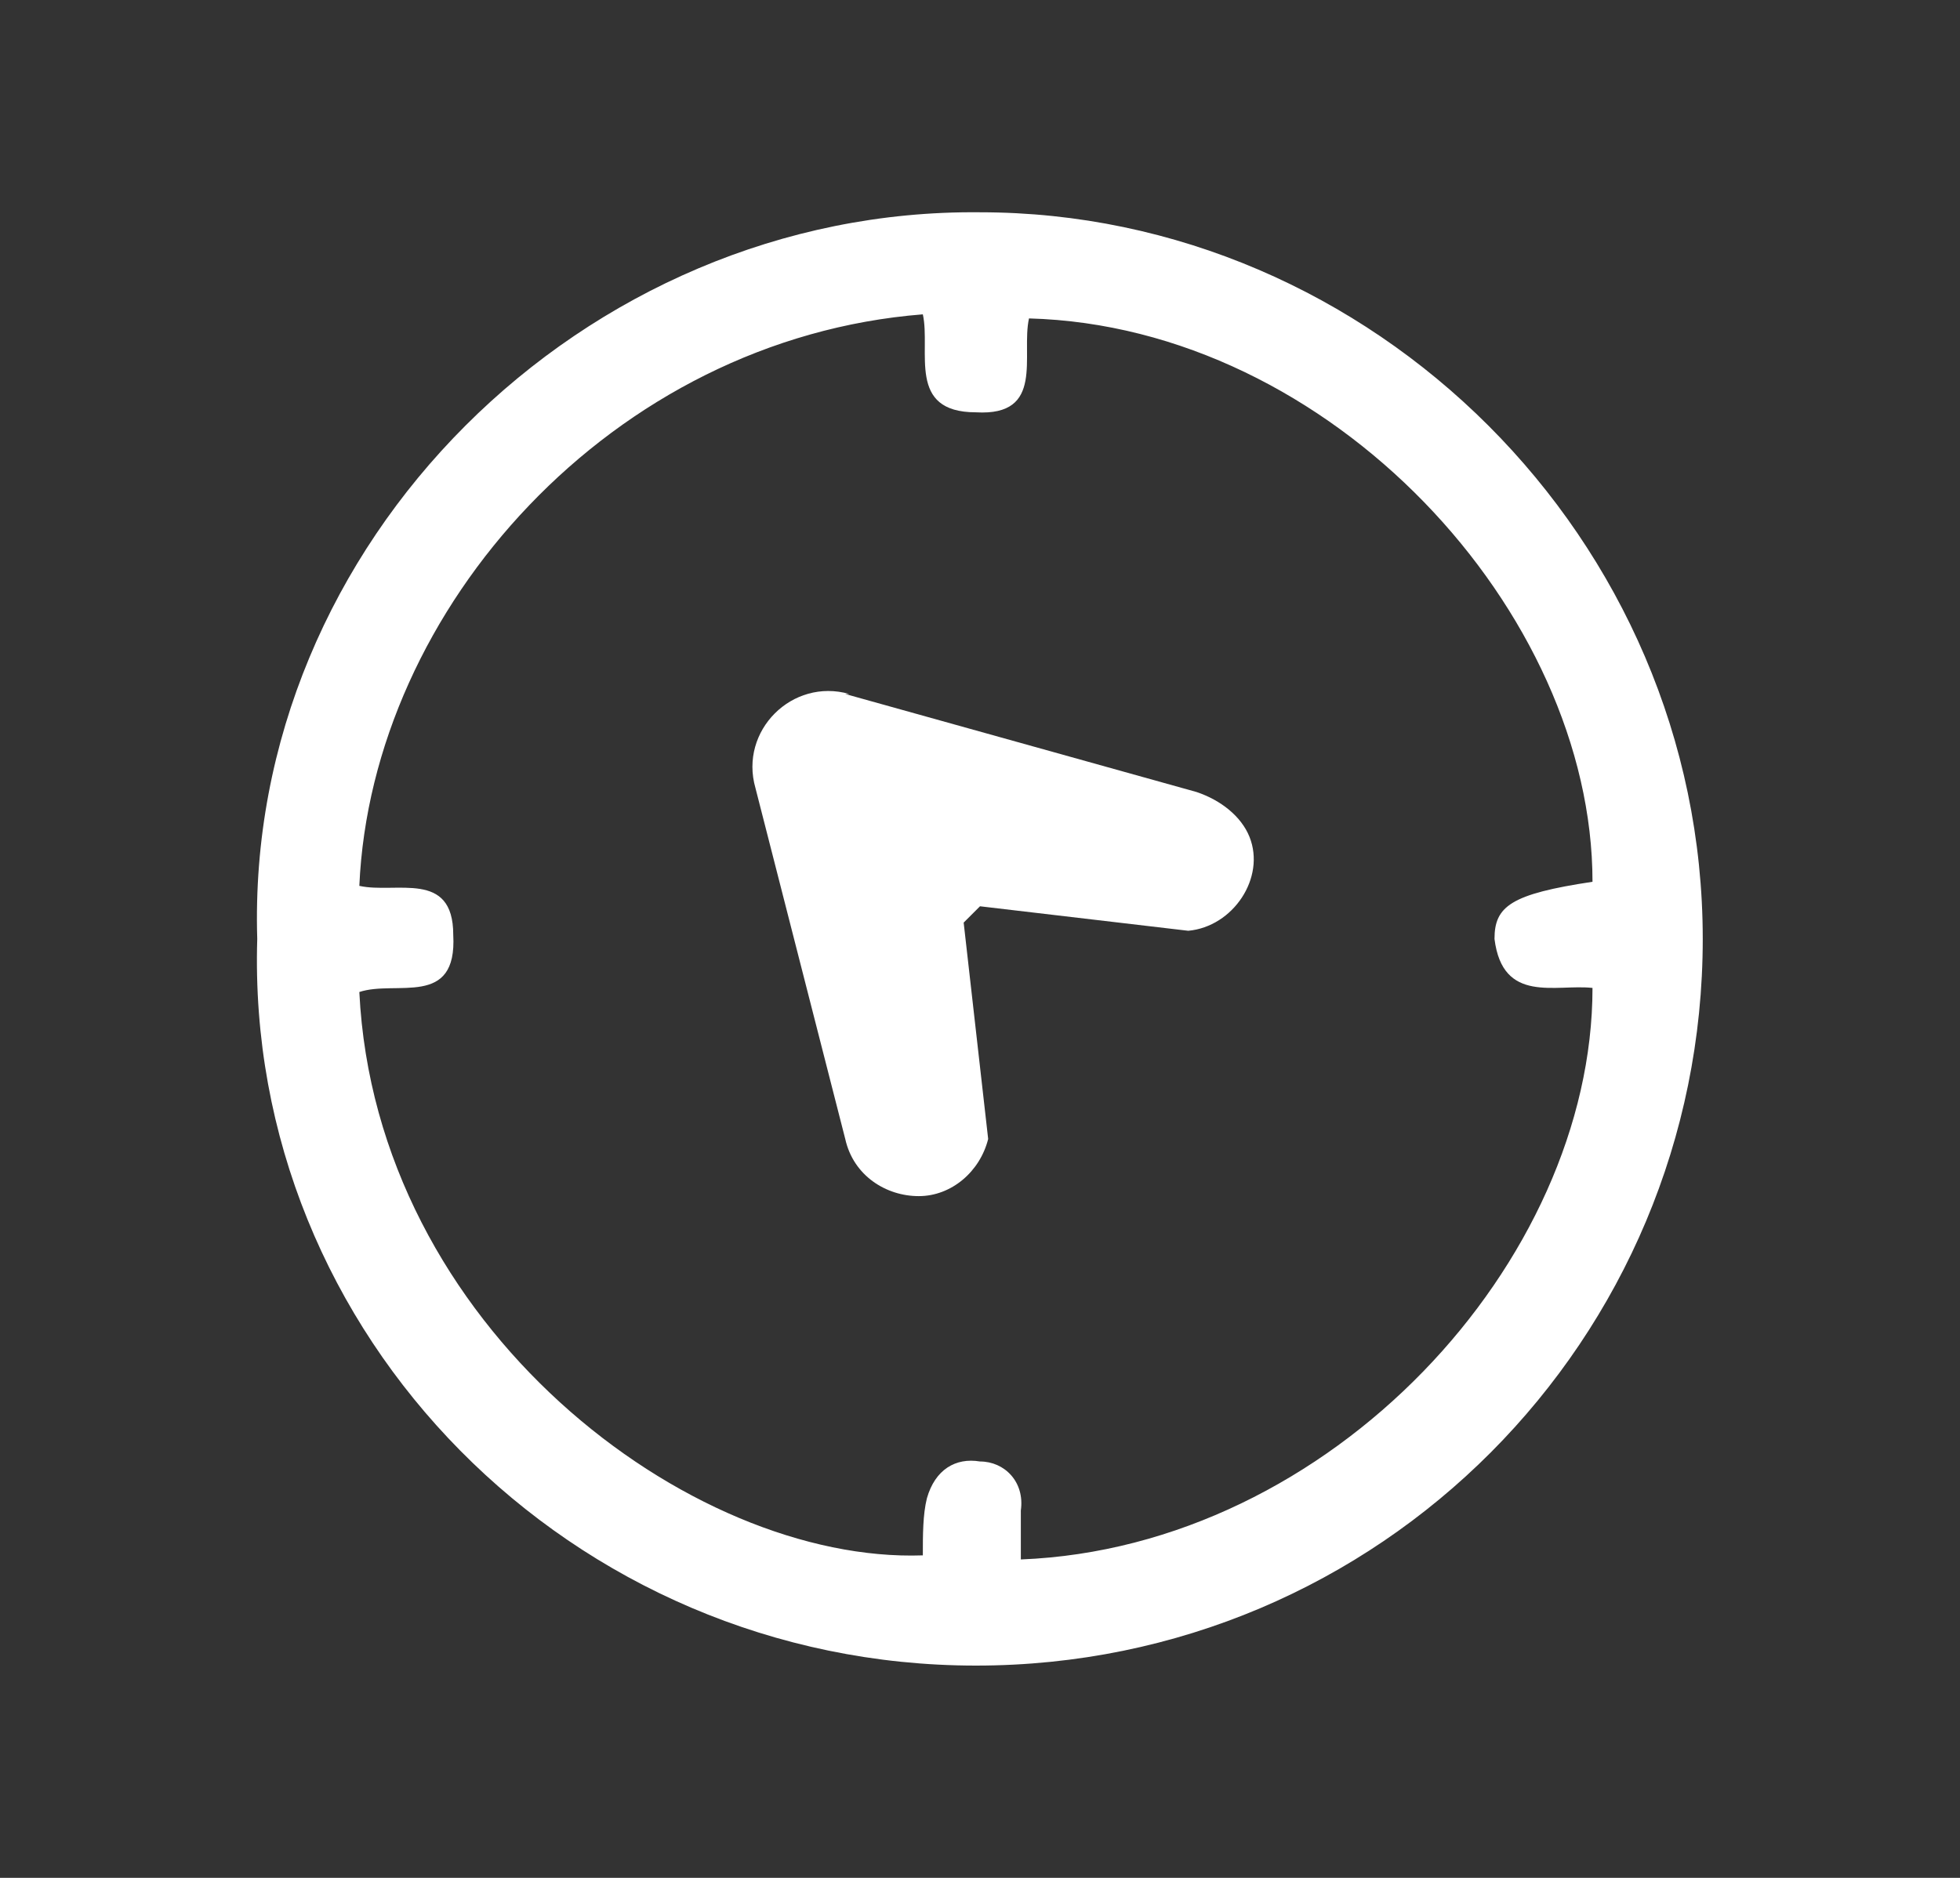 <?xml version="1.0" encoding="UTF-8"?>
<svg id="Capa_1" data-name="Capa 1" xmlns="http://www.w3.org/2000/svg" version="1.1" viewBox="0 0 48 46">
  <rect x="0" y="0" width="48" height="46" fill="#333333" stroke="none"/>
  <defs>
    <style>
      .cls-1 {
        fill: #fff;
        fill-rule: evenodd;
        stroke-width: 0px;
      }
    </style>
  </defs>
  <path class="cls-1" d="M6.3,23c-.3-9.7,8-17.9,17.7-17.8,9.6,0,17.7,8,17.7,17.8s-7.9,17.8-17.8,17.8S6,32.7,6.3,23ZM39,24.2c-.9-.1-2.2.4-2.4-1.2,0-.8.4-1.1,2.4-1.4,0-6.6-6.4-13.6-13.8-13.8-.2.9.4,2.4-1.3,2.3-1.7,0-1.1-1.5-1.3-2.4-7.6.6-13.5,7.2-13.8,14,.9.2,2.3-.4,2.3,1.2.1,1.8-1.4,1.1-2.3,1.4.4,8.2,8.1,14,13.8,13.8,0-.5,0-1,.1-1.4.2-.7.7-1,1.3-.9.6,0,1.1.5,1,1.2v1.2c7.6-.3,14-7.3,14-14Z"/>
  <path class="cls-1" d="M20.7,17l8.6,2.4c.6.2,1.1.6,1.3,1.1.4,1-.4,2.2-1.5,2.3l-5.1-.6-.4.4.6,5.3c-.2.8-.9,1.4-1.7,1.4s-1.6-.5-1.8-1.4l-2.2-8.6c-.4-1.4.9-2.7,2.3-2.3Z"/>
</svg>